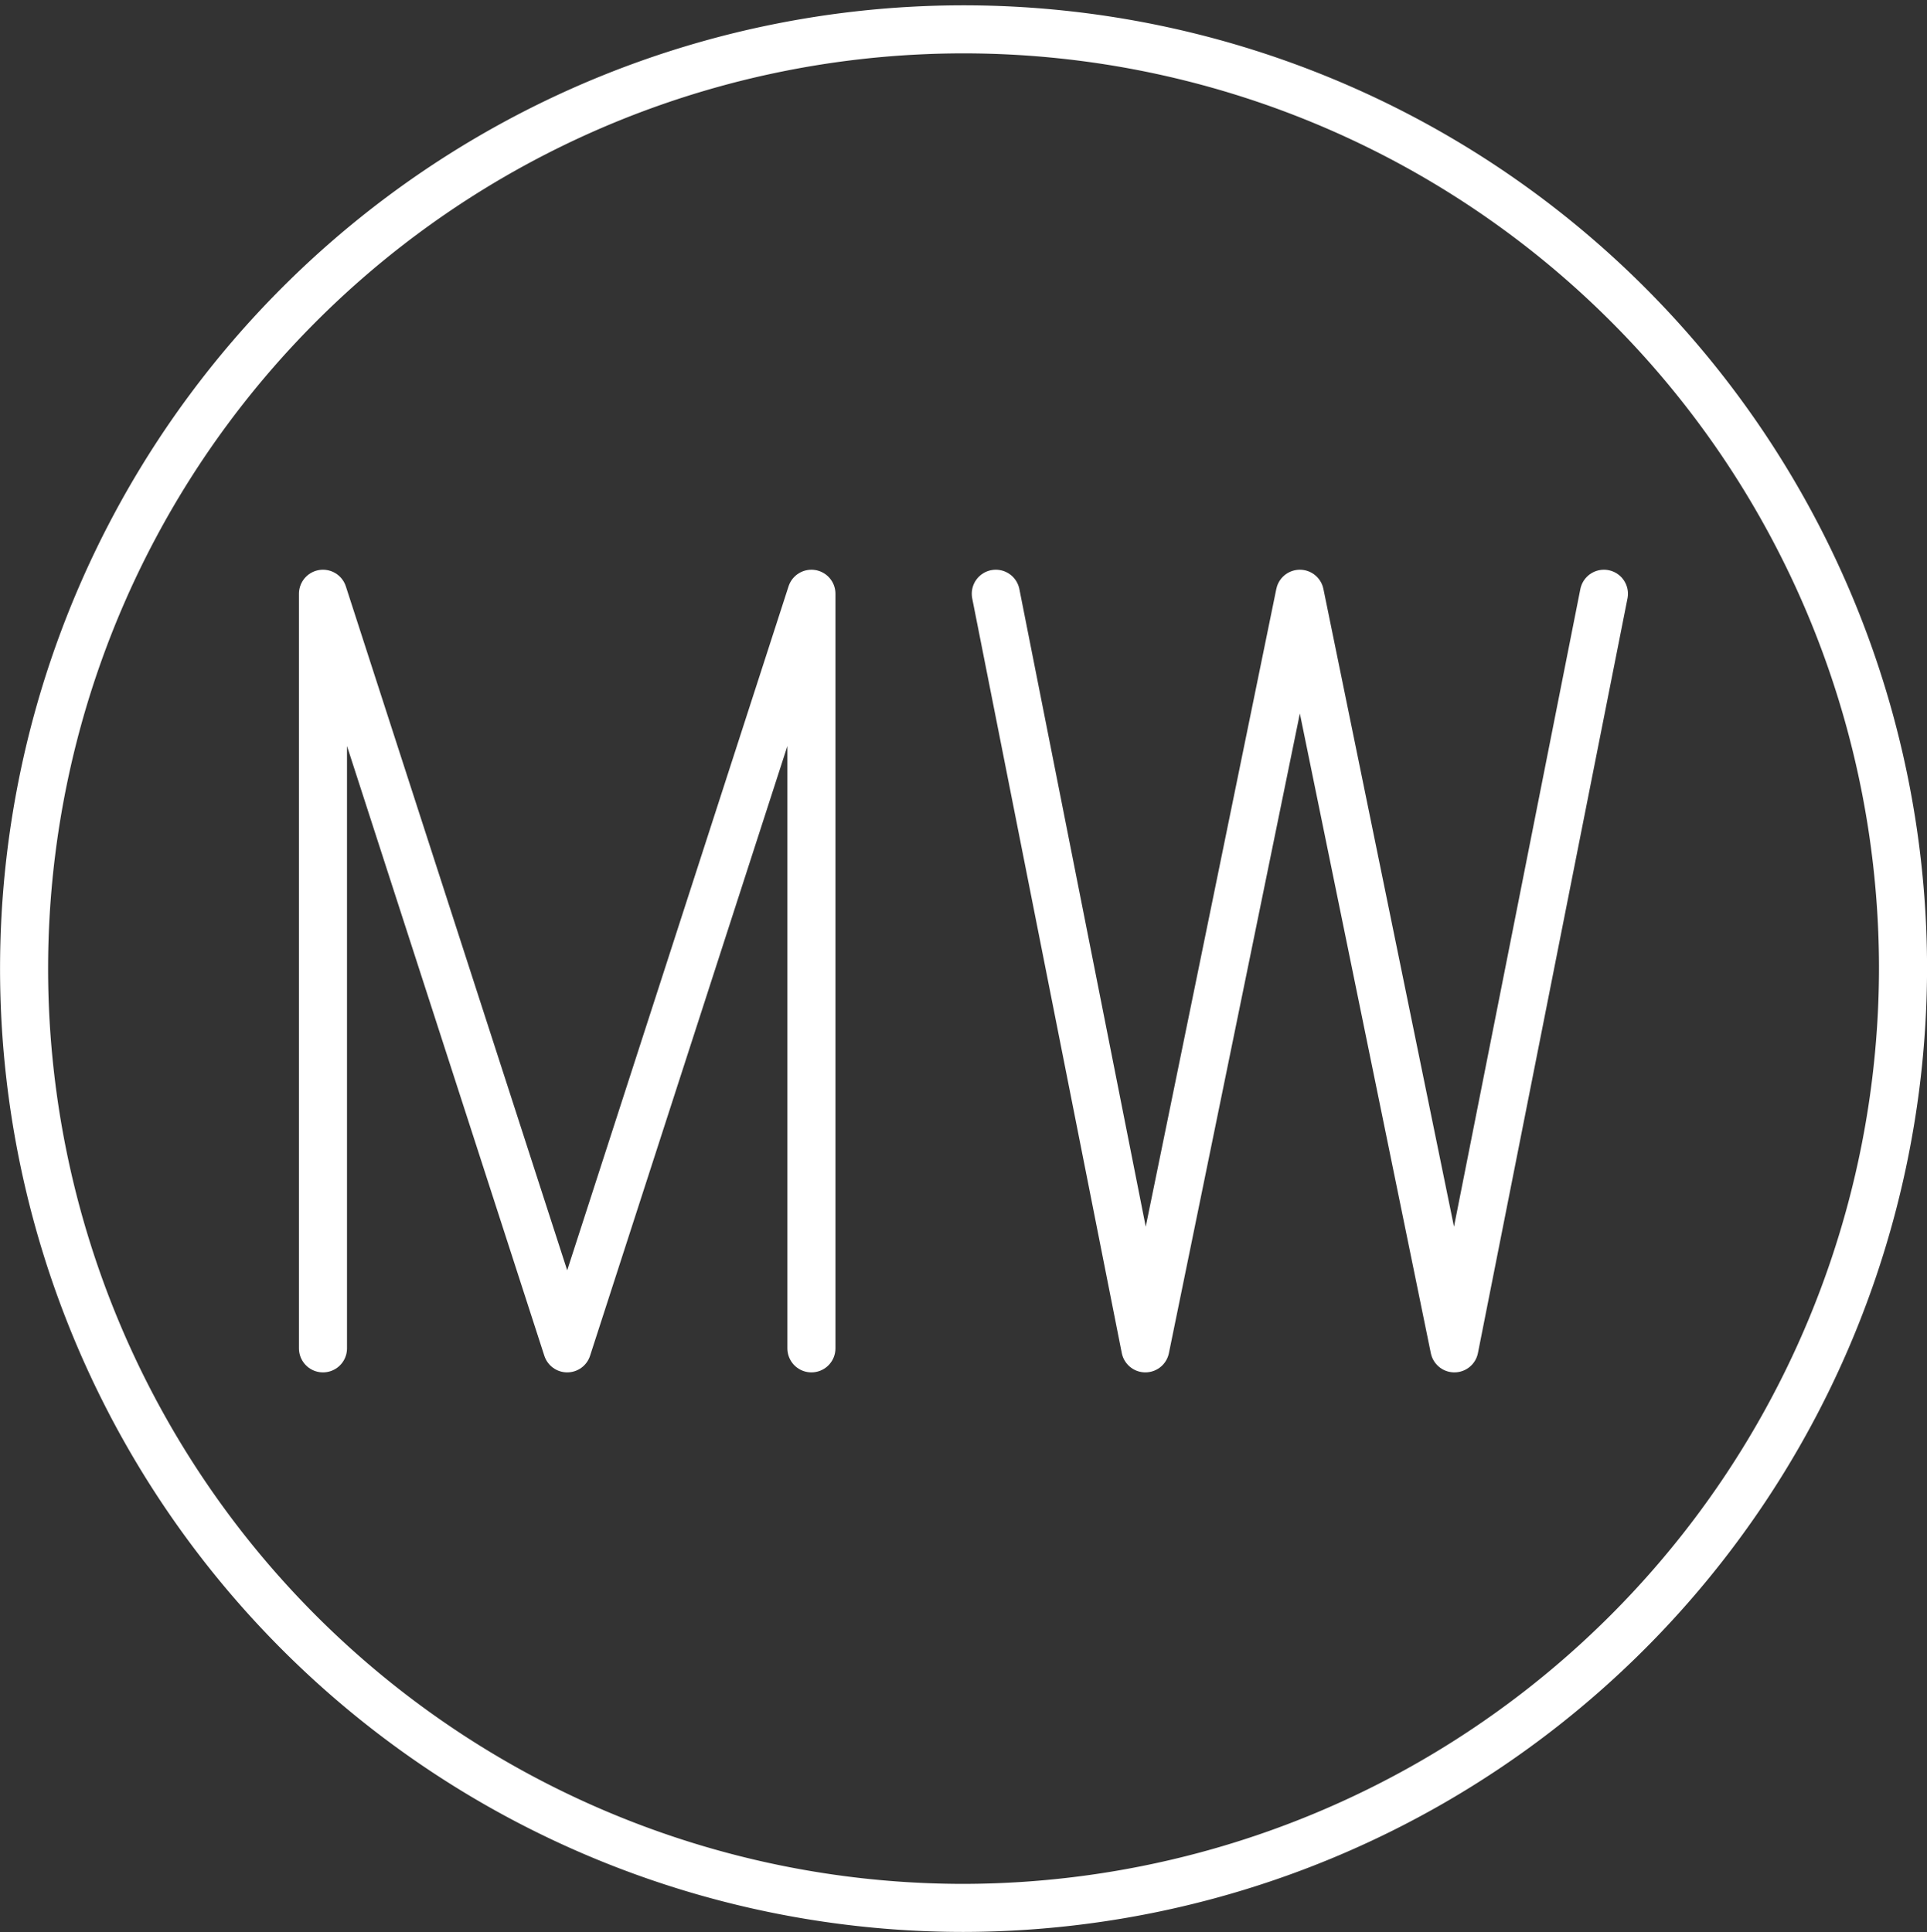 <svg xmlns="http://www.w3.org/2000/svg" viewBox="0 0 18.645 18.697"><rect x="0" y="0" width="18.645" height="18.697" fill="#333333" stroke="none"/><defs><style>.cls-1{fill:none;stroke:#fff;stroke-linecap:round;stroke-linejoin:round;stroke-width:0.465px;}</style></defs><g id="圖層_2" data-name="圖層 2"><g id="圖層_1-2" data-name="圖層 1"><path class="cls-1" d="M18.413,9.348a9.09,9.09,0,1,0-9.09,9.116,9.104,9.104,0,0,0,9.09-9.116"/><polyline class="cls-1" points="9.635 5.746 11.082 13.049 12.577 5.746 14.072 13.049 15.519 5.746"/><polyline class="cls-1" points="3.125 13.049 3.125 5.746 5.488 13.049 7.851 5.746 7.851 13.049"/></g></g></svg>